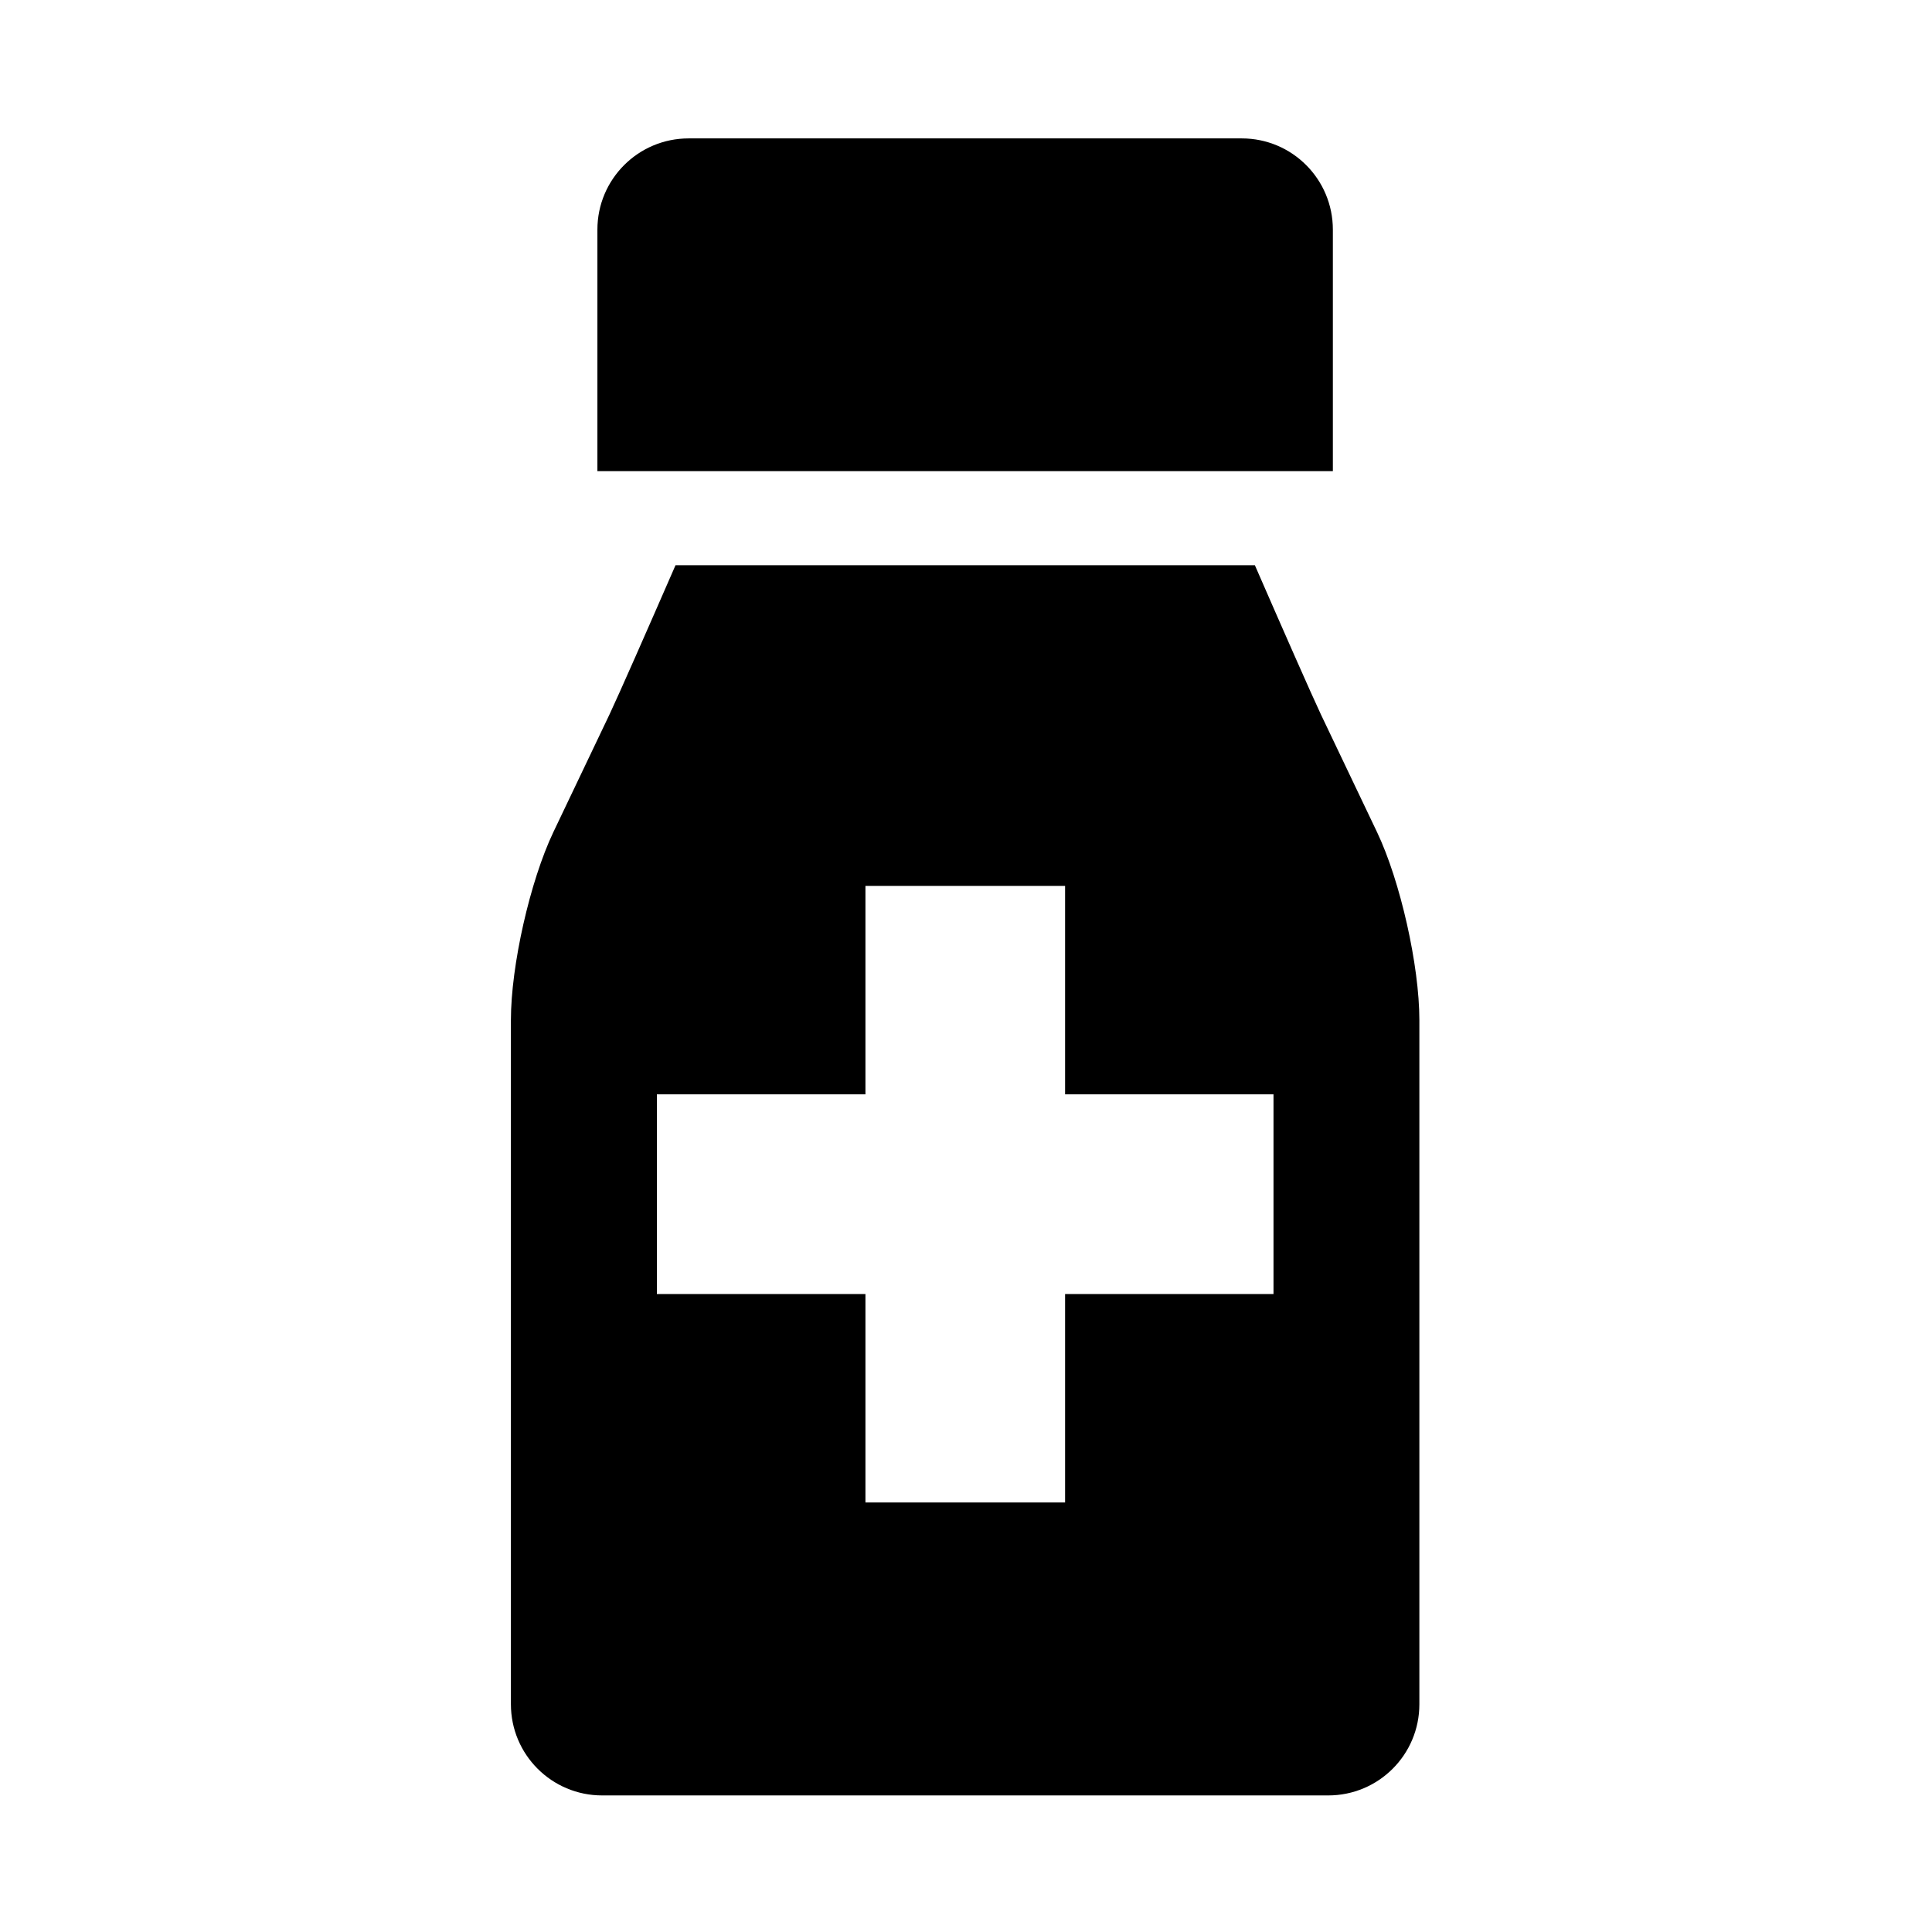 <svg xmlns="http://www.w3.org/2000/svg" viewBox="0 0 512 512"><path d="M364.93 220.525l-14.911-31.263c-2.551-5.43-9.846-21.996-17.464-39.473H179.021c-7.62 17.477-14.913 34.043-17.463 39.473l-14.914 31.263c-6.181 12.981-11.248 35.385-11.248 49.785v181.332c0 13.358 10.825 24.165 24.167 24.165H351.98c13.373 0 24.167-10.807 24.167-24.165V270.311c-.001-14.401-5.036-36.804-11.217-49.786zm-27.438 122.4h-55.233v55.252H229.35v-55.252h-55.27v-52.911h55.27v-55.25h52.909v55.25h55.233v52.911zm15.731-282.066c0-13.362-10.794-24.181-24.135-24.181H182.486c-13.346 0-24.169 10.819-24.169 24.181v63.996h194.905V60.859z"/></svg>